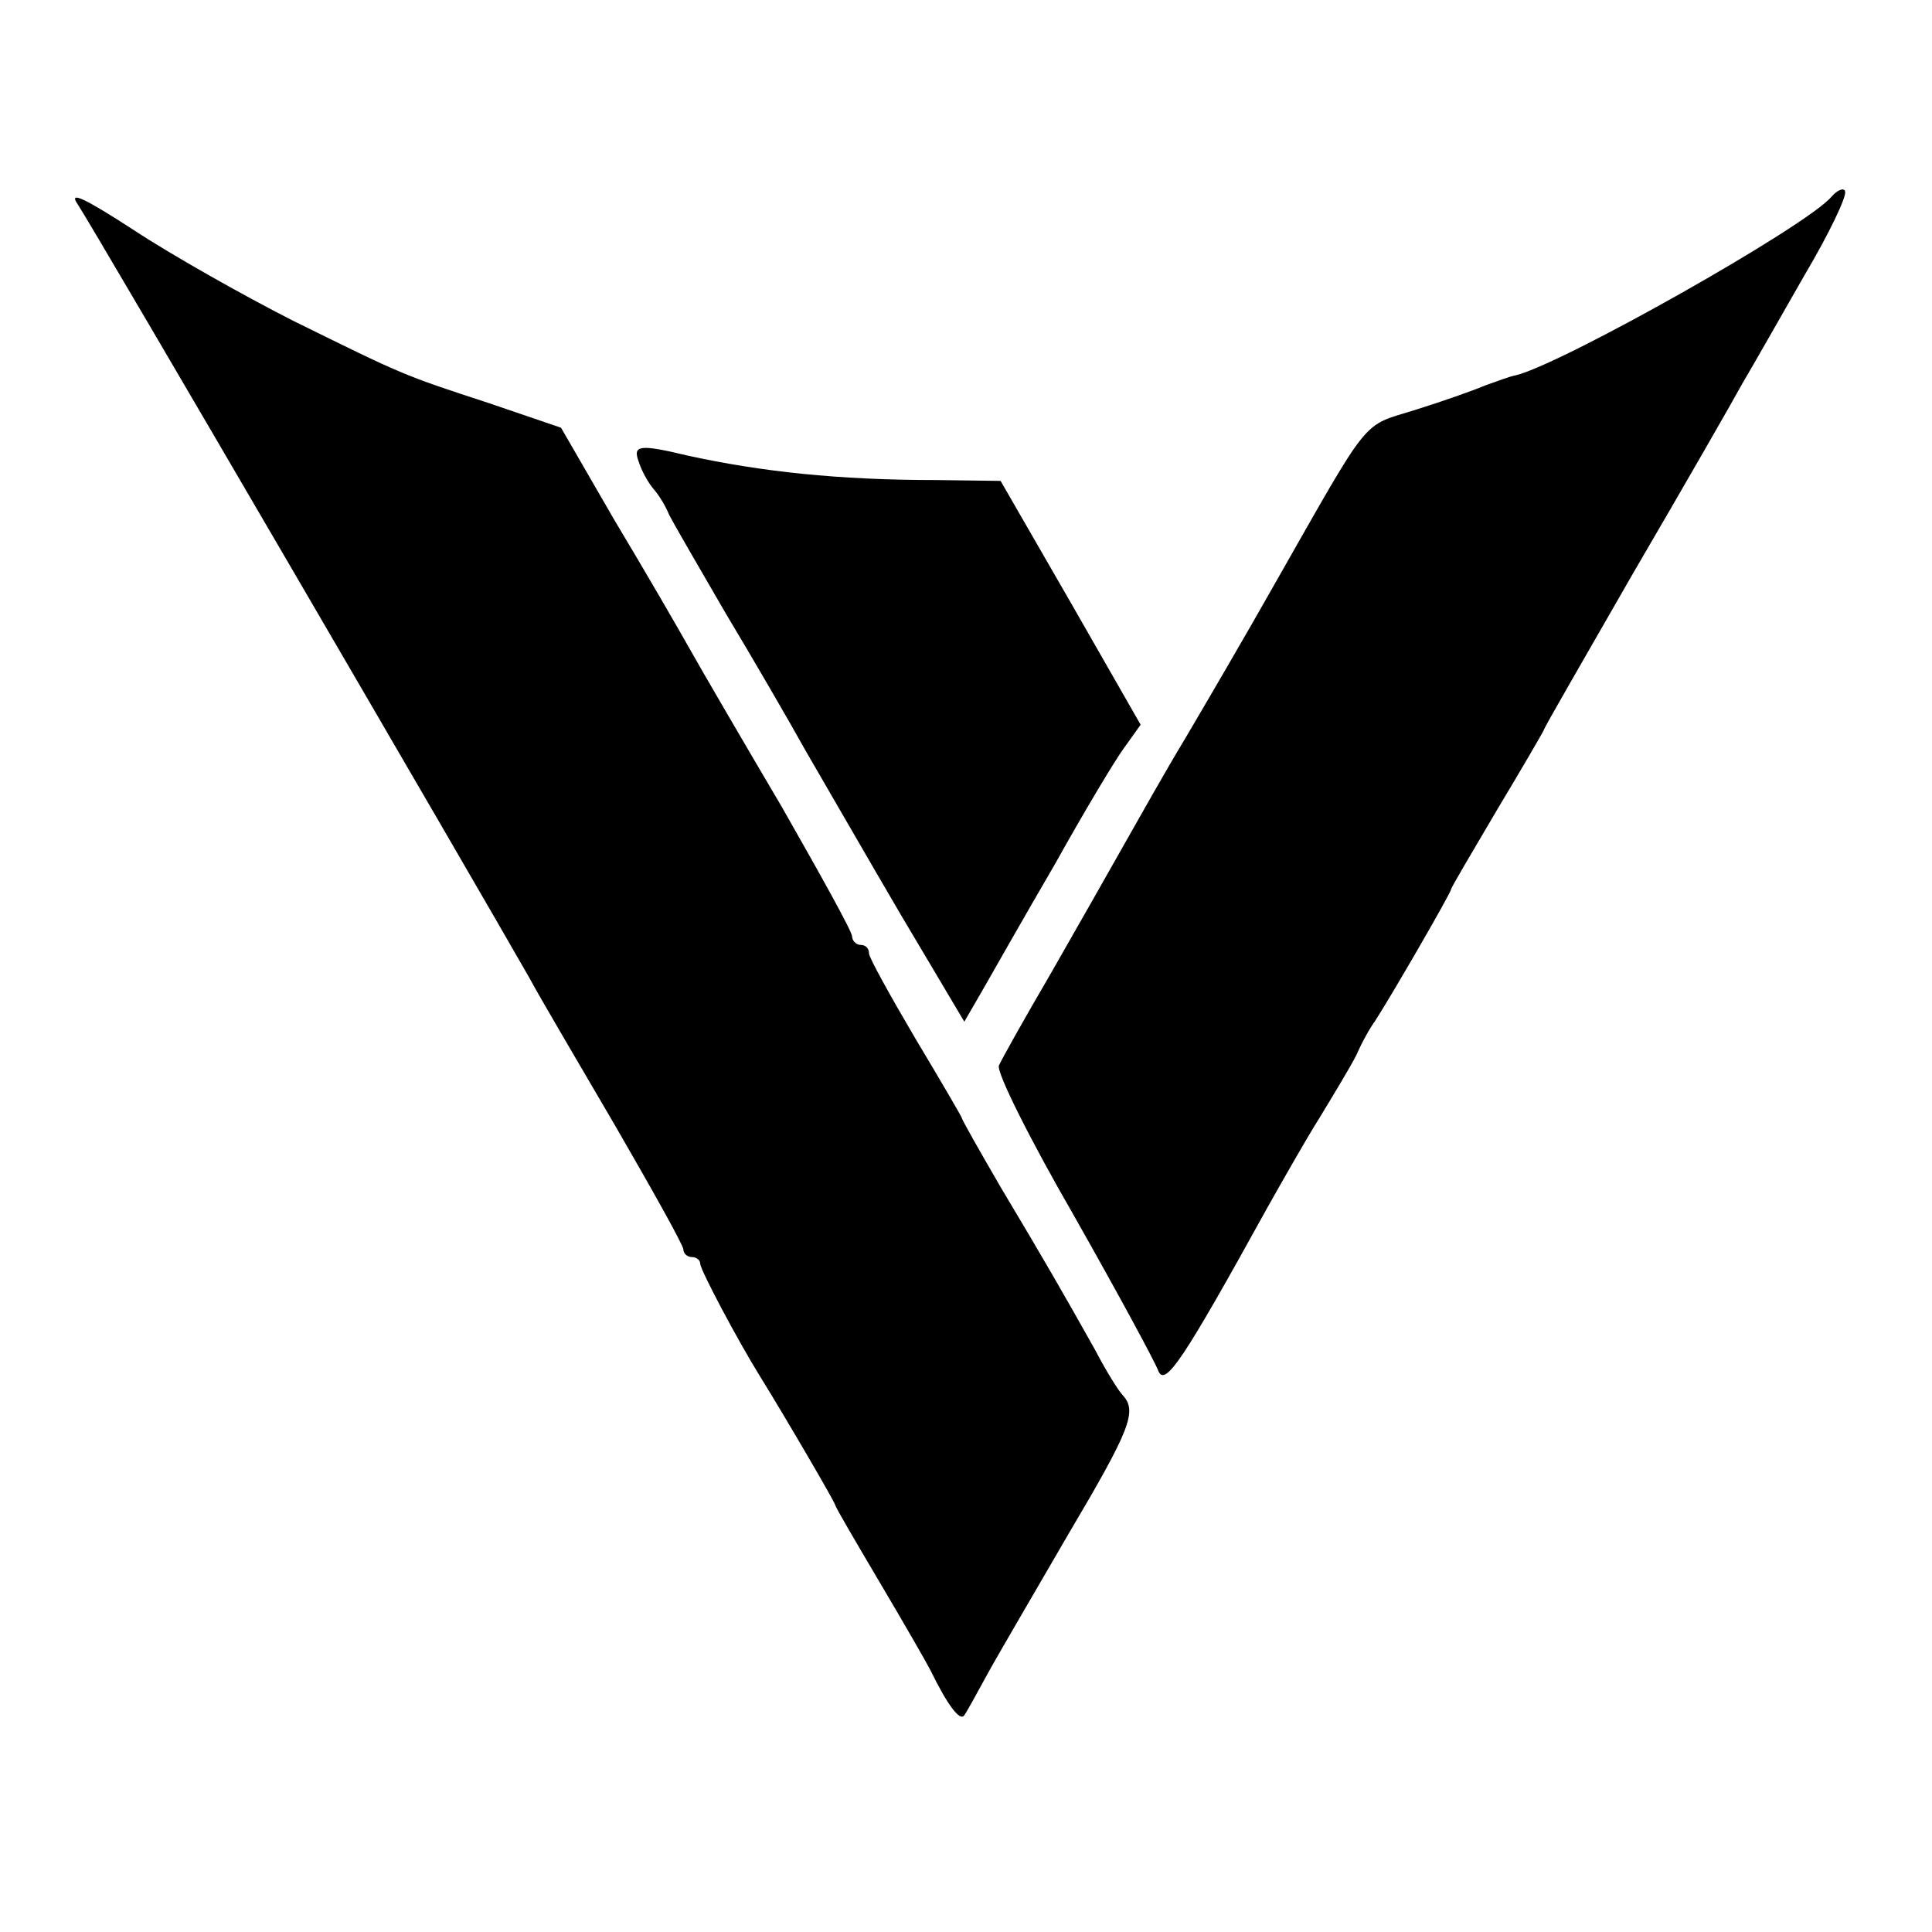 <?xml version="1.0" standalone="no"?>
<!DOCTYPE svg PUBLIC "-//W3C//DTD SVG 20010904//EN"
 "http://www.w3.org/TR/2001/REC-SVG-20010904/DTD/svg10.dtd">
<svg version="1.0" xmlns="http://www.w3.org/2000/svg"
 width="229pt" height="229pt" viewBox="0 0 229 229"
 preserveAspectRatio="xMidYMid meet">
<g transform="translate(0,229) scale(0.1,-0.1)"
fill="#000000" stroke="none">
<path d="M92 2048 c20 -30 474 -809 536 -918 10 -19 56 -97 101 -174 44 -76
81 -142 81 -147 0 -5 5 -9 10 -9 6 0 10 -4 10 -8 0 -7 44 -90 70 -132 28 -45
90 -151 90 -154 0 -2 24 -43 53 -92 29 -49 56 -96 60 -104 20 -41 35 -61 40
-53 3 4 15 26 27 48 12 22 56 97 96 166 74 125 82 146 65 165 -5 5 -20 29 -33
54 -37 66 -60 106 -112 193 -25 43 -46 80 -46 82 0 1 -25 44 -55 94 -30 51
-55 96 -55 101 0 6 -4 10 -10 10 -5 0 -10 5 -10 10 0 6 -38 74 -83 153 -46 78
-95 162 -109 187 -14 25 -54 94 -90 154 l-63 109 -85 29 c-104 34 -101 33
-233 98 -59 30 -144 78 -188 107 -60 39 -78 47 -67 31z"/>
<path d="M2171 2057 c-29 -35 -322 -200 -375 -212 -6 -1 -22 -7 -36 -12 -14
-6 -51 -19 -83 -29 -64 -20 -51 -4 -166 -206 -35 -62 -83 -144 -106 -183 -23
-38 -55 -95 -72 -125 -17 -30 -56 -99 -87 -153 -31 -53 -59 -103 -62 -110 -3
-8 37 -88 89 -178 51 -90 96 -173 100 -184 8 -19 29 12 130 195 17 30 44 78
61 105 17 28 37 61 44 75 6 14 16 32 22 40 20 31 90 152 90 156 0 2 25 44 55
95 30 50 55 93 55 94 0 2 48 85 106 186 59 101 117 202 129 224 13 22 46 80
74 129 29 49 50 93 48 99 -1 5 -9 2 -16 -6z"/>
<path d="M757 1743 c3 -10 11 -25 18 -33 7 -8 15 -22 18 -30 4 -8 34 -60 66
-115 33 -55 76 -129 96 -165 21 -36 71 -123 112 -193 l76 -128 22 38 c12 21
50 88 85 148 34 61 71 123 82 138 l20 28 -83 145 -83 144 -76 1 c-117 0 -208
10 -295 29 -58 14 -65 12 -58 -7z"/>
</g>
</svg>

